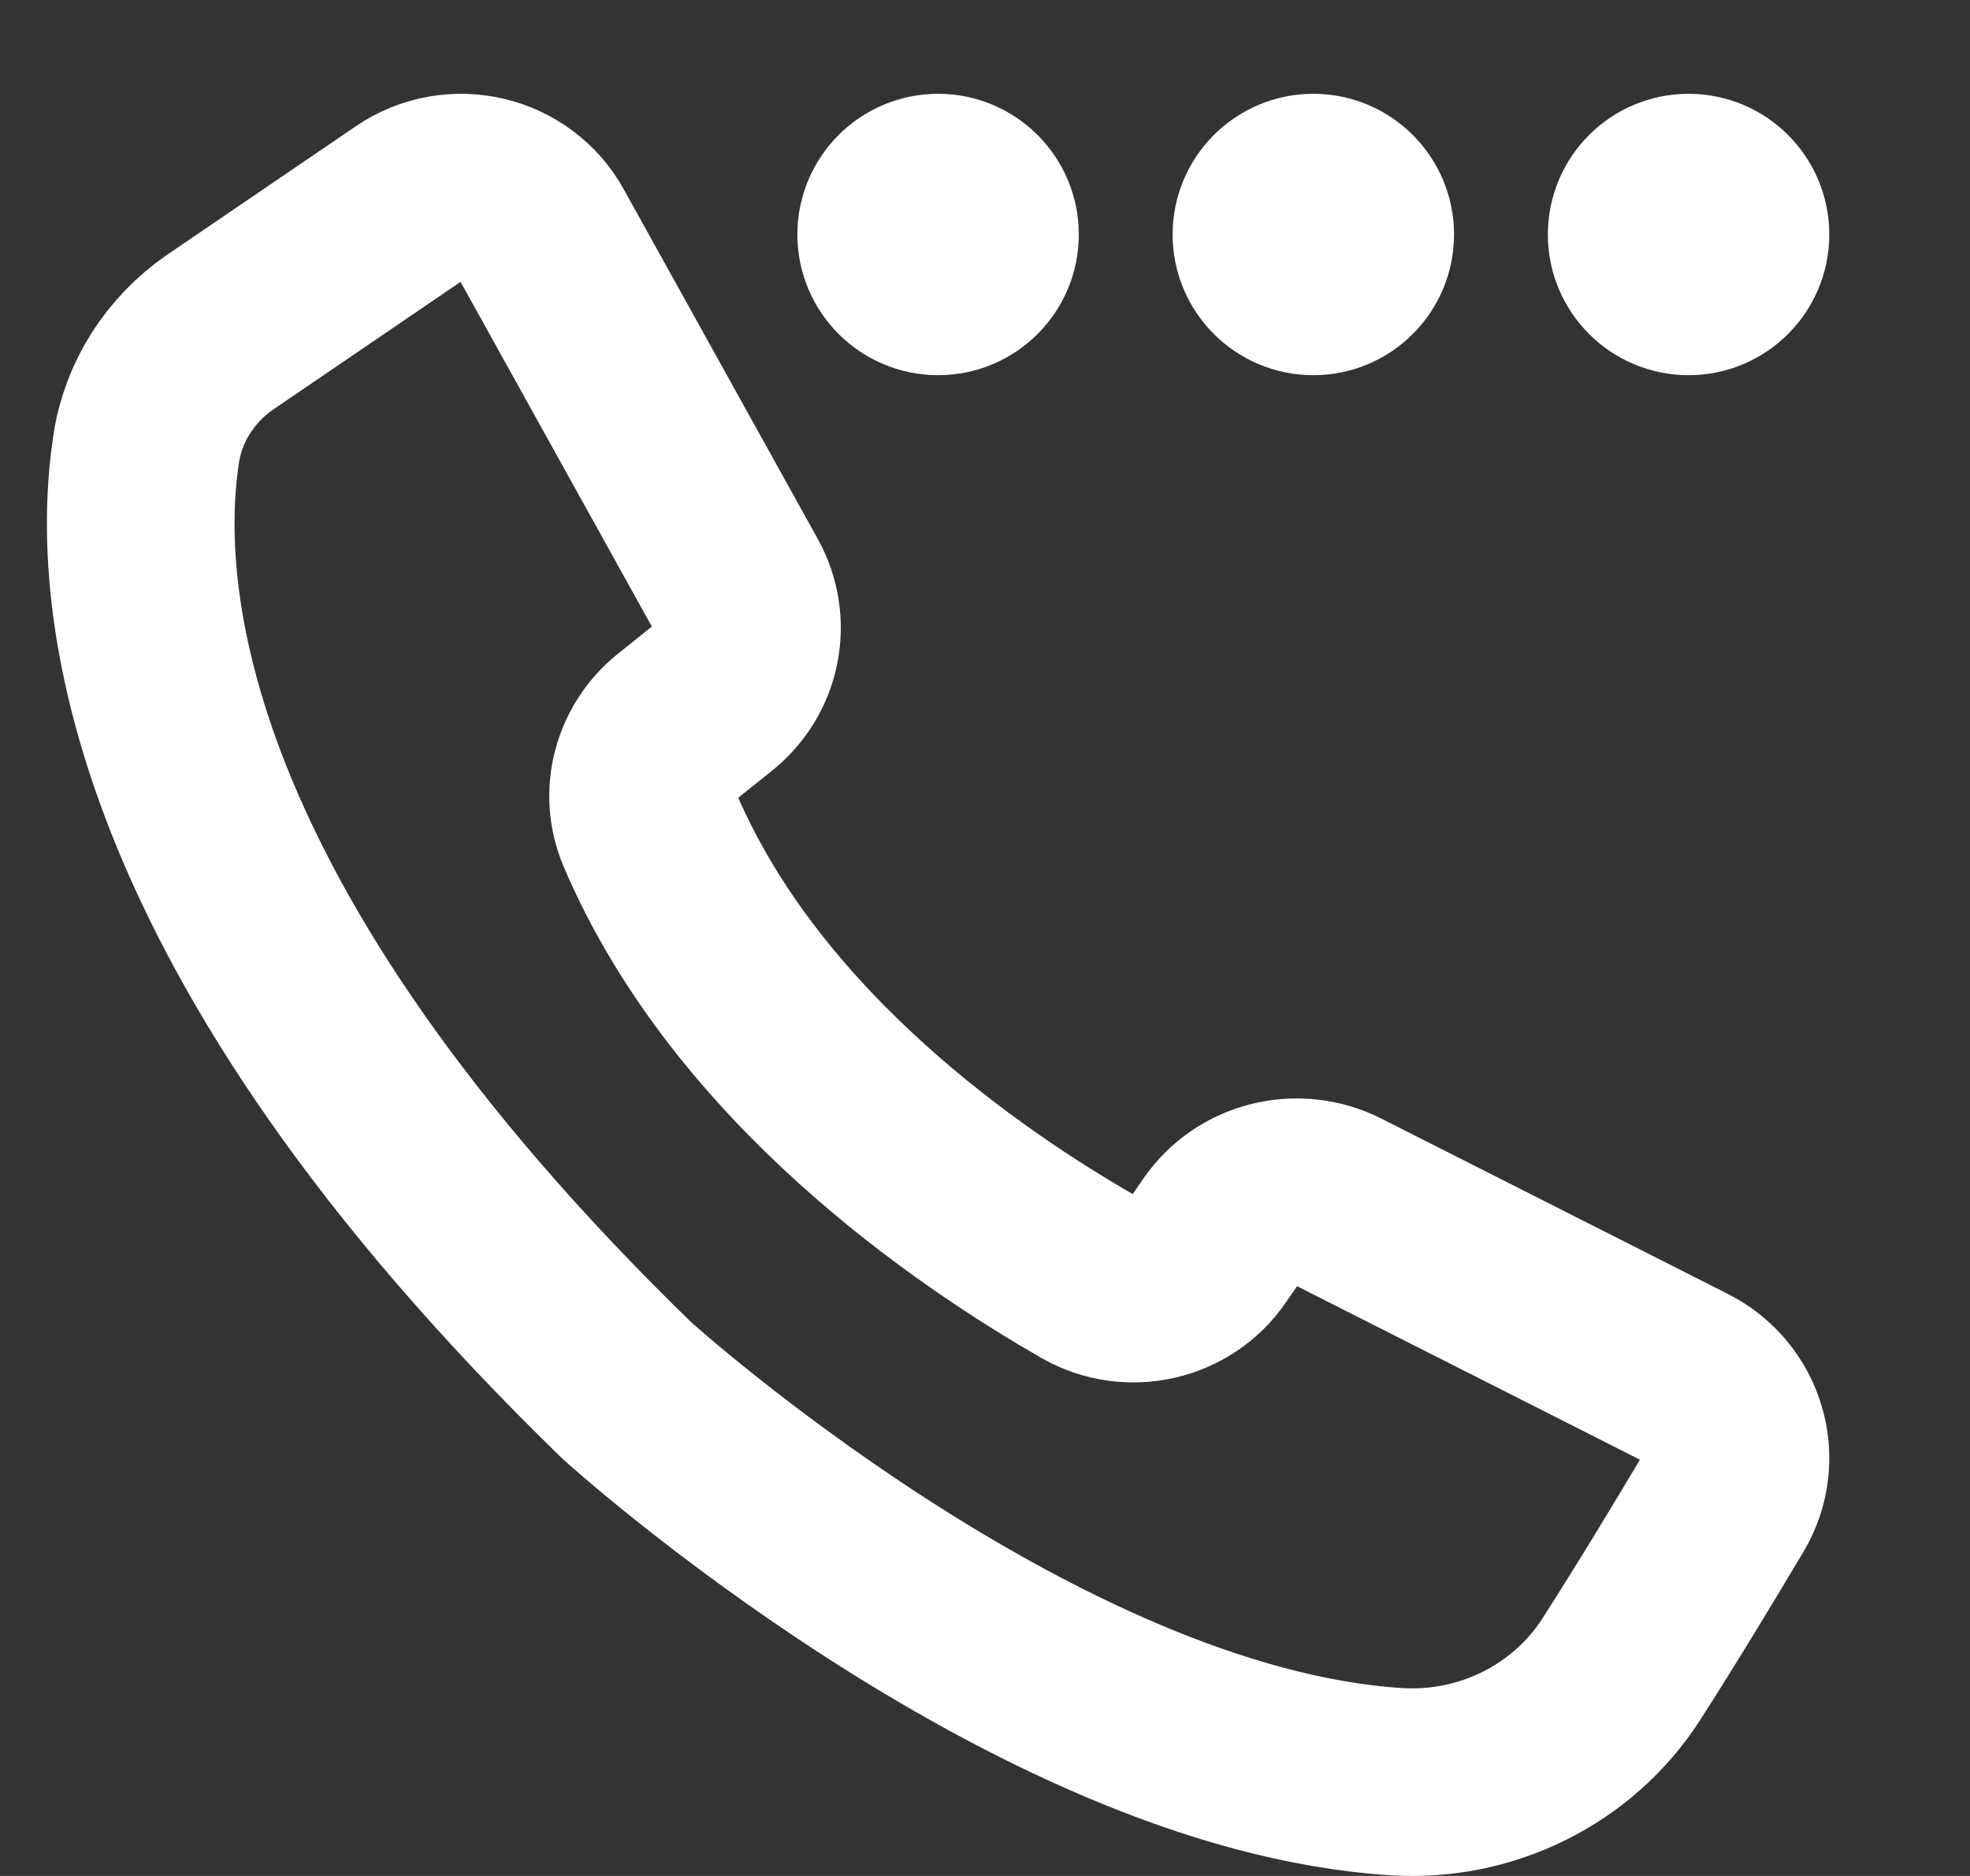 <svg xmlns="http://www.w3.org/2000/svg" width="21" height="20" viewBox="0 0 21 20" fill="none">
    <rect x="0" y="0" width="21" height="20" fill="#333333" stroke="none"/>
    <path d="M4.355 2.173L2.344 3.543C1.92 3.836 1.63 4.289 1.557 4.794C1.324 6.337 1.589 9.876 6.684 14.826C6.684 14.826 11.015 18.75 14.886 18.995C15.844 19.055 16.766 18.598 17.28 17.8C17.651 17.223 18.055 16.554 18.365 16.033C18.651 15.556 18.467 14.938 17.965 14.686L14.274 12.818C13.829 12.594 13.287 12.73 13.01 13.135L12.883 13.319C12.602 13.732 12.039 13.86 11.602 13.612C10.35 12.894 7.964 11.279 6.928 8.846C6.765 8.461 6.883 8.016 7.21 7.752L7.601 7.439C7.968 7.147 8.07 6.638 7.842 6.229L5.778 2.509C5.501 2 4.836 1.844 4.355 2.173Z" stroke="white" stroke-width="2" stroke-miterlimit="10"/>
    <circle cx="10" cy="2.5" r="0.75" stroke="white" stroke-width="1.5"/>
    <circle cx="14" cy="2.5" r="0.75" stroke="white" stroke-width="1.5"/>
    <circle cx="18" cy="2.5" r="0.75" stroke="white" stroke-width="1.5"/>
</svg>